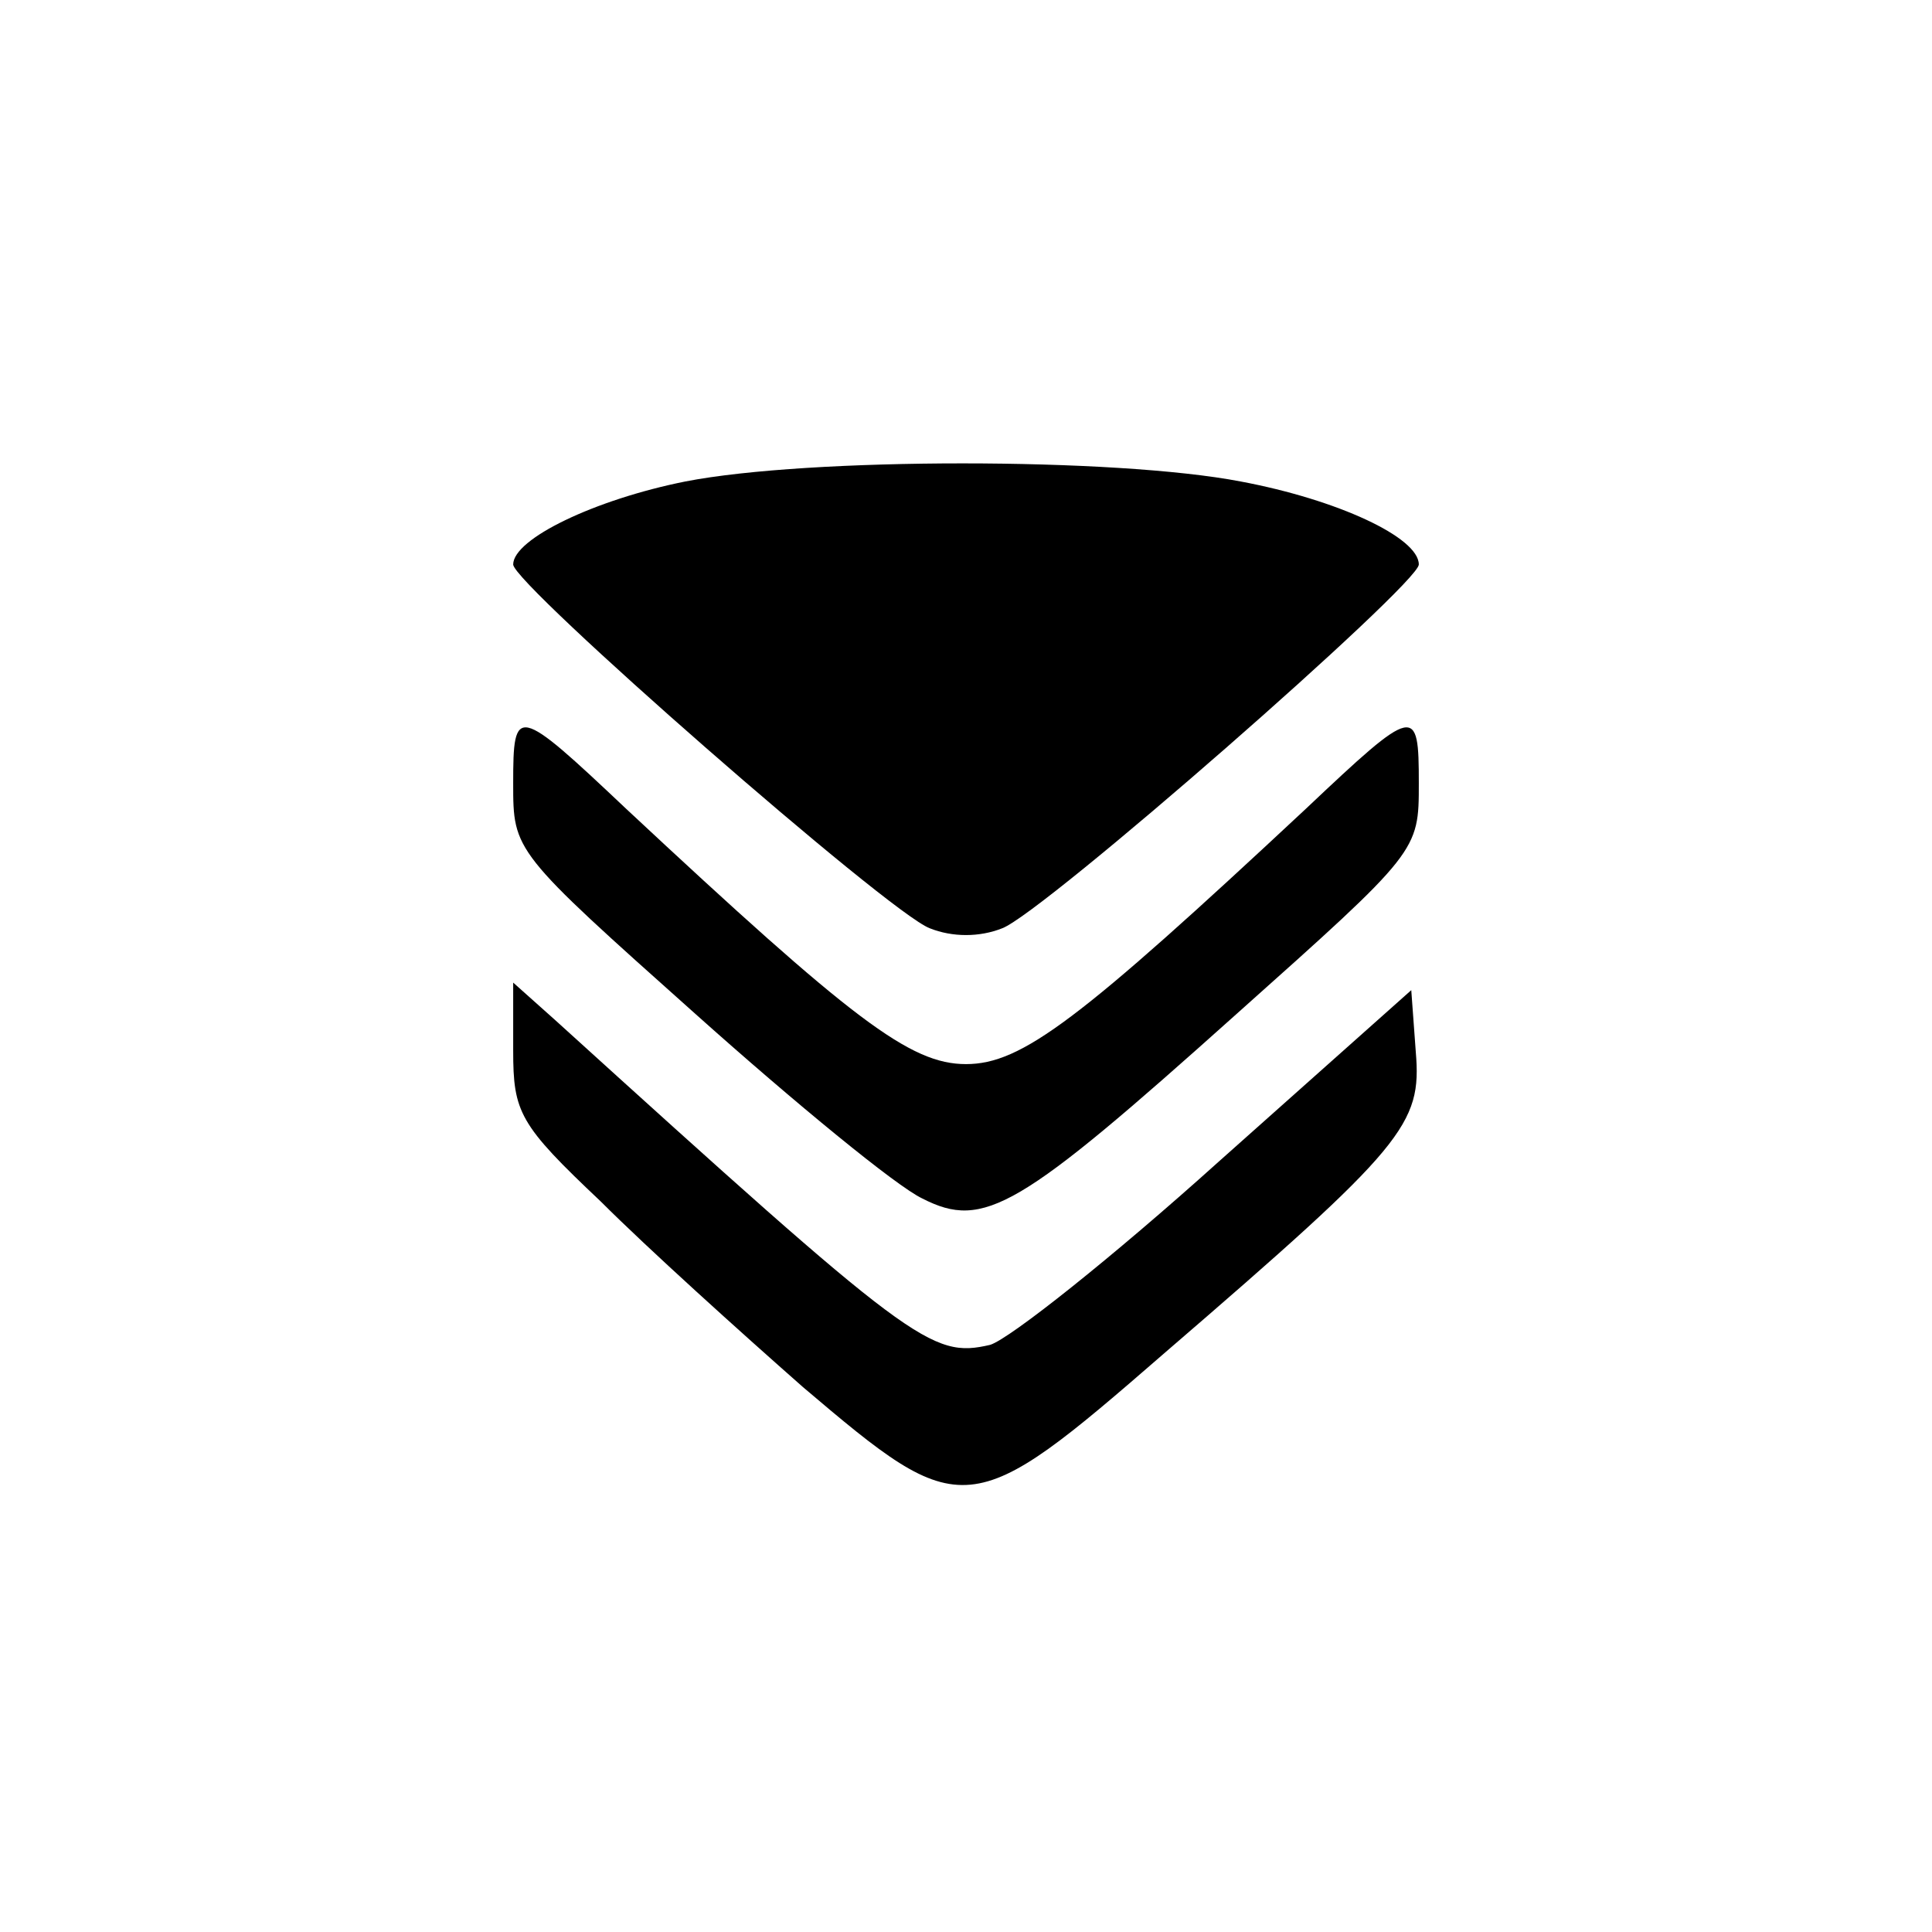 <svg version="1.0" xmlns="http://www.w3.org/2000/svg"
width="18" height="18" viewBox="0 0 128 121" preserveAspectRatio="xMidYMid meet">
<g transform="translate(0,121) scale(0.1,-0.1)"
fill="#000000" stroke="none">
<path d="M454 926 c-60 -12 -114 -38 -114 -55 0 -13 249 -231 276 -241 15 -6
33 -6 48 0 27 10 276 228 276 241 0 18 -54 43 -118 55 -83 16 -286 16 -368 0z"/>
<path d="M340 726 c0 -45 0 -45 121 -153 66 -59 133 -114 150 -122 41 -21 64
-7 208 122 121 108 121 108 121 153 0 52 -2 52 -75 -17 -150 -140 -188 -169
-225 -169 -37 0 -75 29 -225 169 -73 69 -75 69 -75 17z"/>
<path d="M340 549 c0 -41 4 -49 58 -100 31 -31 92 -86 134 -123 106 -90 110
-90 240 23 159 137 170 151 166 199 l-3 41 -128 -114 c-70 -63 -138 -117 -151
-121 -39 -9 -51 0 -288 215 l-28 25 0 -45z"/>
</g>
</svg>